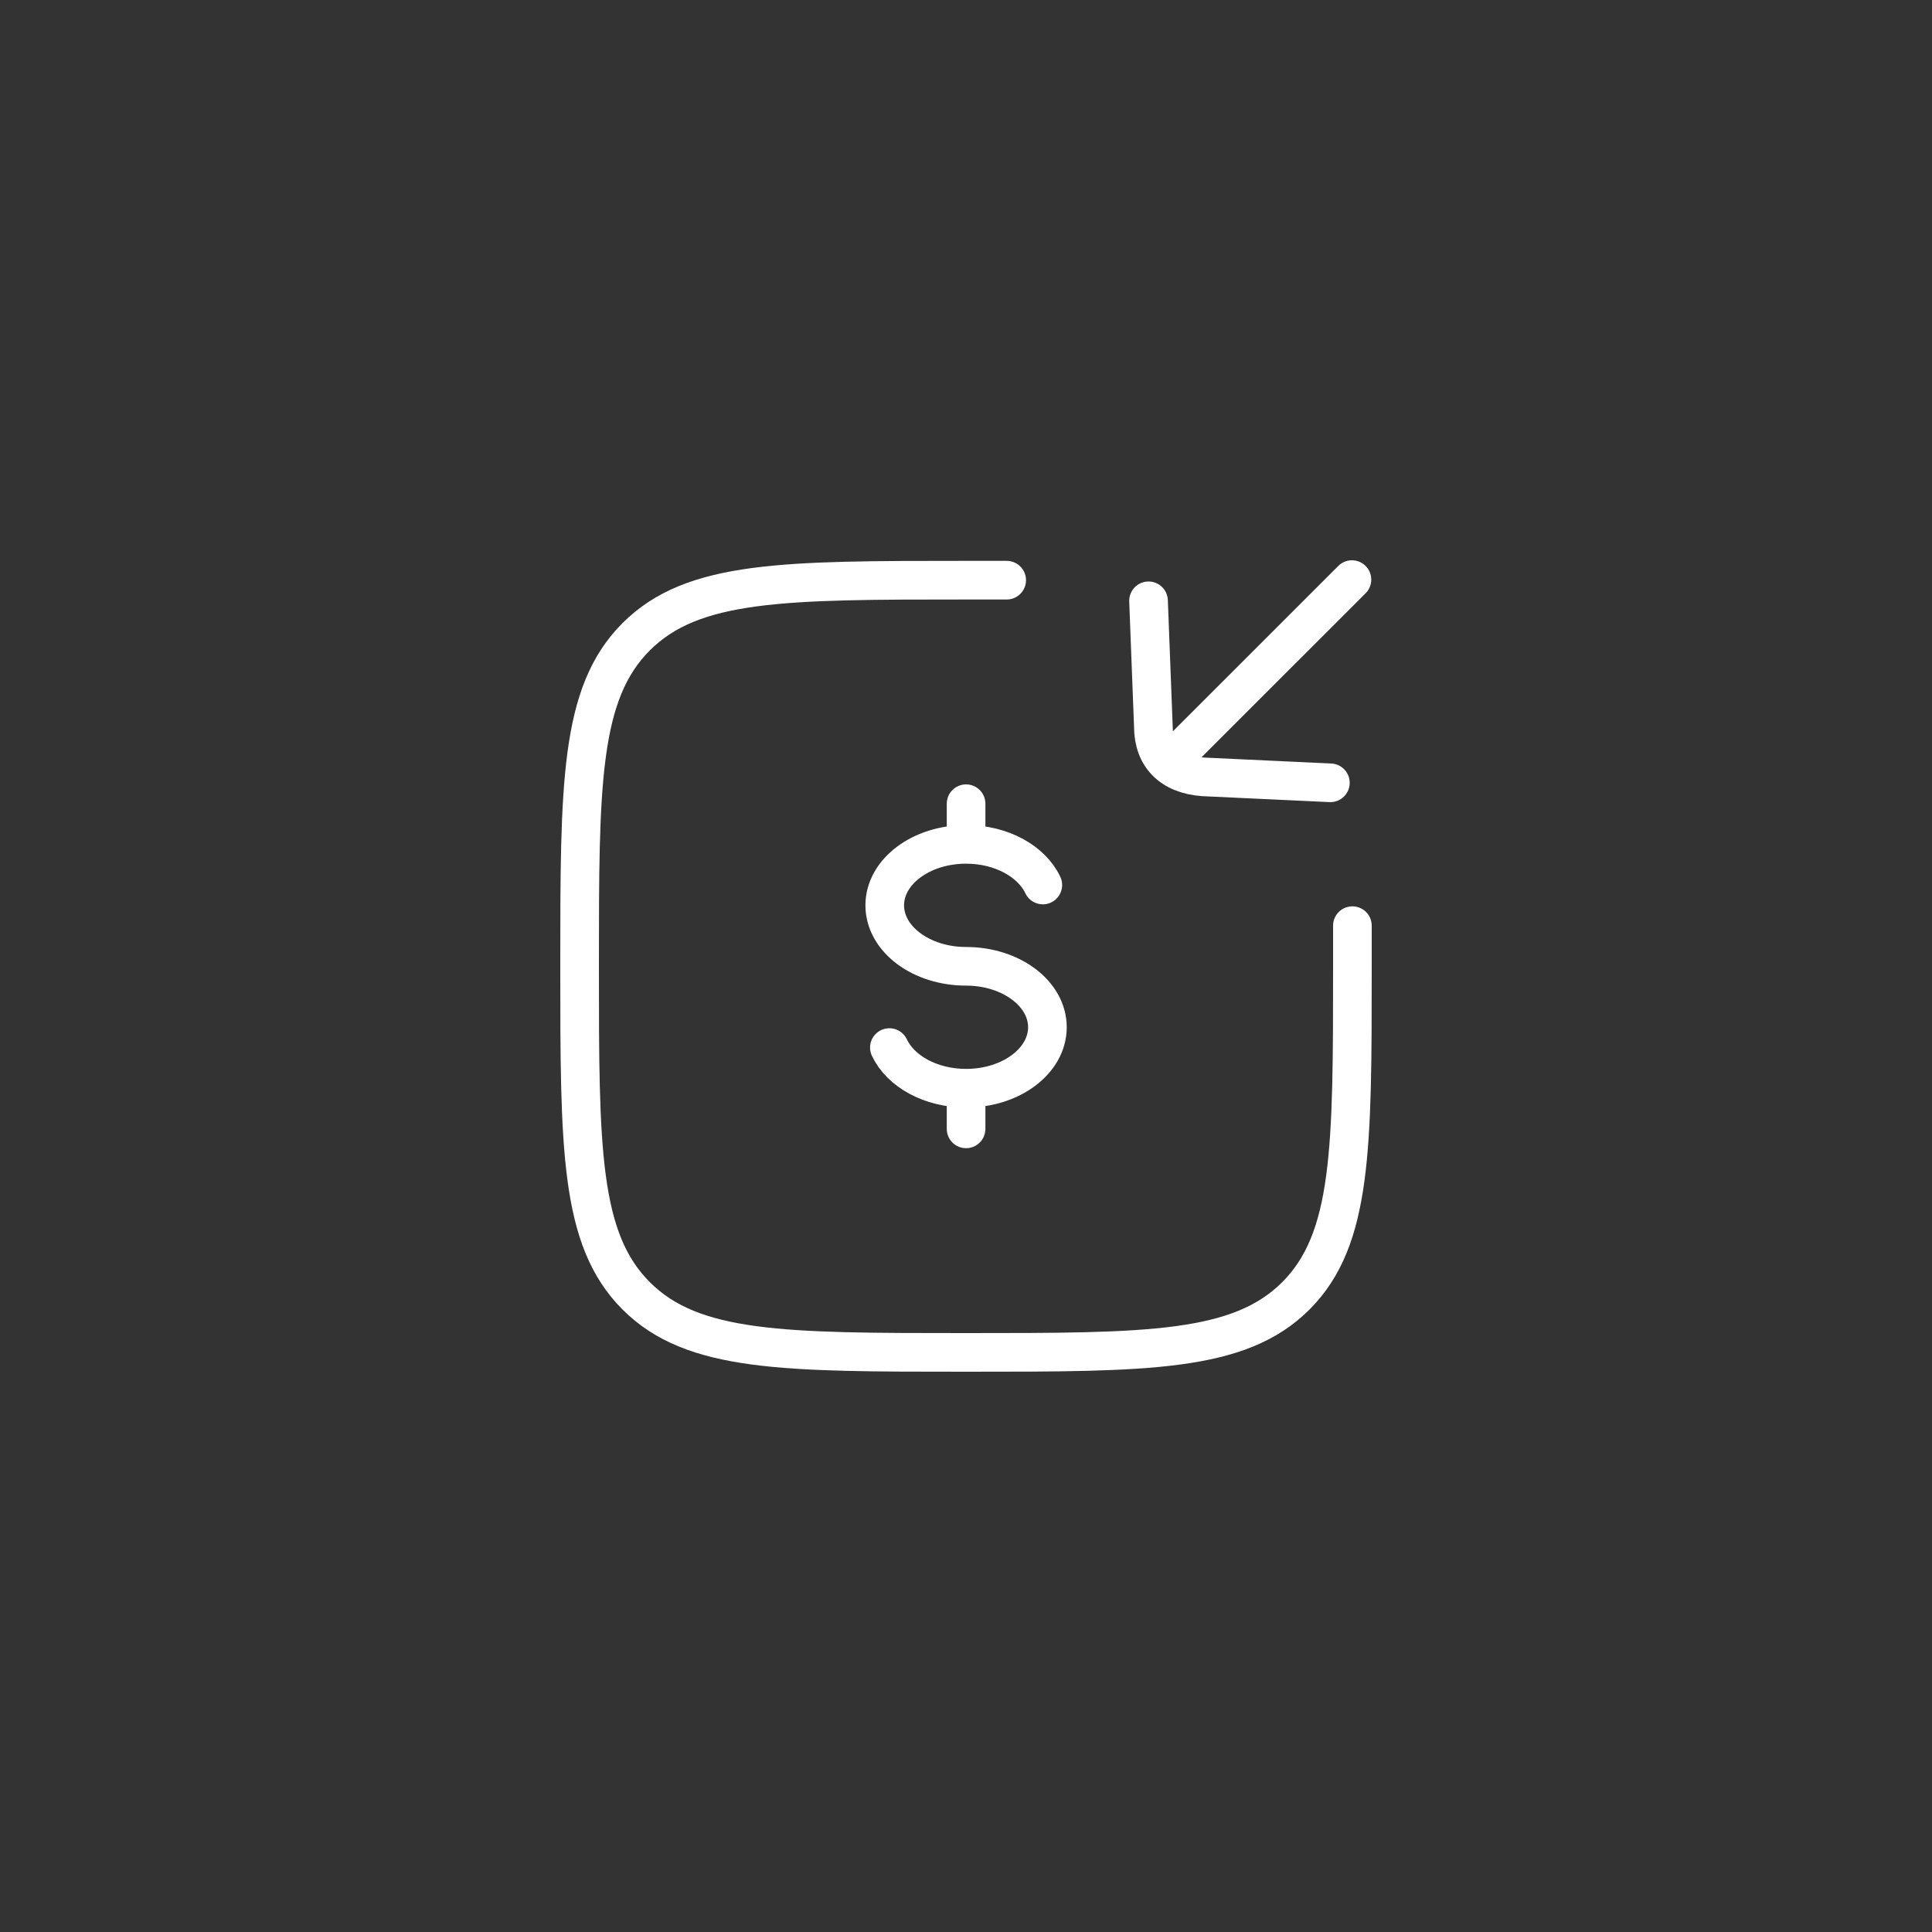 <?xml version="1.0" encoding="UTF-8"?> <svg xmlns="http://www.w3.org/2000/svg" width="50" height="50" viewBox="0 0 50 50" fill="none"><rect x="0" y="0" width="50" height="50" fill="#333333" stroke="none"/><path d="M25.002 21.852C23.839 21.852 22.897 22.558 22.897 23.43C22.897 24.301 23.839 25.008 25.002 25.008C26.165 25.008 27.107 25.714 27.107 26.585C27.107 27.457 26.165 28.163 25.002 28.163M25.002 21.852C25.919 21.852 26.698 22.291 26.988 22.904M25.002 21.852V20.8M25.002 28.163C24.085 28.163 23.306 27.724 23.017 27.111M25.002 28.163V29.215" stroke="white" stroke-linecap="round"></path><path d="M26.053 15.015C26.053 15.015 25.72 15.015 25 15.015C20.286 15.015 17.929 15.015 16.465 16.478C15 17.942 15 20.297 15 25.008C15 29.718 15 32.073 16.465 33.537C17.929 35 20.286 35 25 35C29.714 35 32.071 35 33.536 33.537C35 32.073 35 29.718 35 25.008C35 24.288 35 23.956 35 23.956" stroke="white" stroke-linecap="round"></path><path d="M34.988 15L30.592 19.395M29.724 15.549L29.849 18.801C29.849 19.567 30.307 20.044 31.141 20.105L34.43 20.259" stroke="white" stroke-linecap="round" stroke-linejoin="round"></path></svg> 